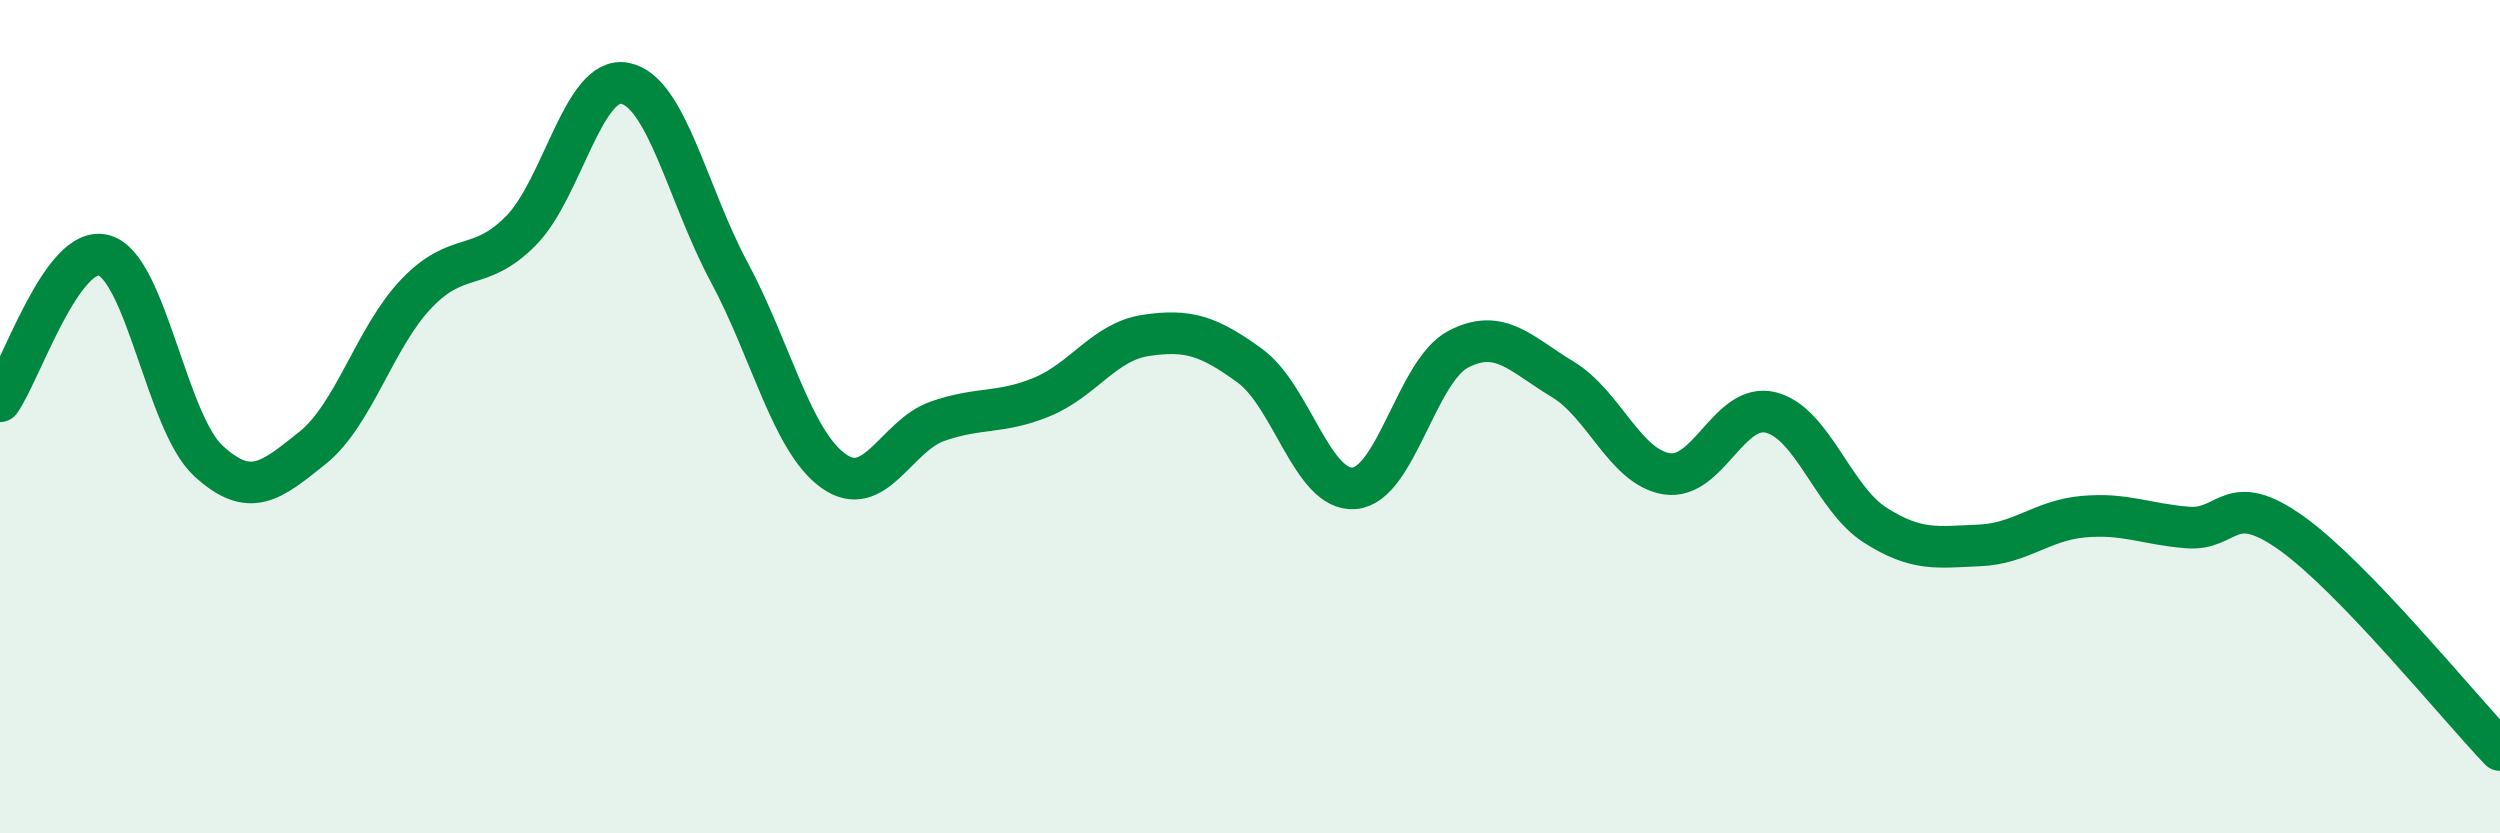 
    <svg width="60" height="20" viewBox="0 0 60 20" xmlns="http://www.w3.org/2000/svg">
      <path
        d="M 0,9.63 C 0.5,8.93 1.5,5.84 2.5,6.13 C 3.5,6.42 4,10.14 5,11.06 C 6,11.98 6.5,11.55 7.5,10.75 C 8.5,9.95 9,8.08 10,7.04 C 11,6 11.5,6.55 12.5,5.54 C 13.5,4.53 14,1.8 15,2 C 16,2.2 16.5,4.67 17.5,6.53 C 18.5,8.39 19,10.58 20,11.3 C 21,12.02 21.5,10.46 22.5,10.11 C 23.5,9.76 24,9.94 25,9.53 C 26,9.12 26.5,8.2 27.5,8.05 C 28.5,7.9 29,8.05 30,8.78 C 31,9.51 31.5,11.8 32.5,11.72 C 33.5,11.64 34,8.9 35,8.38 C 36,7.86 36.5,8.5 37.5,9.1 C 38.5,9.7 39,11.21 40,11.37 C 41,11.53 41.5,9.65 42.5,9.9 C 43.5,10.15 44,11.96 45,12.6 C 46,13.24 46.5,13.13 47.5,13.09 C 48.5,13.05 49,12.49 50,12.4 C 51,12.31 51.5,12.58 52.5,12.66 C 53.5,12.74 53.5,11.73 55,12.8 C 56.5,13.87 59,16.96 60,18L60 20L0 20Z"
        fill="#008740"
        opacity="0.1"
        stroke-linecap="round"
        stroke-linejoin="round"
      />
      <path
        d="M 0,9.63 C 0.5,8.93 1.5,5.84 2.5,6.13 C 3.5,6.42 4,10.14 5,11.06 C 6,11.98 6.5,11.55 7.5,10.75 C 8.5,9.95 9,8.08 10,7.04 C 11,6 11.5,6.55 12.5,5.54 C 13.5,4.53 14,1.8 15,2 C 16,2.2 16.5,4.67 17.5,6.53 C 18.5,8.39 19,10.58 20,11.3 C 21,12.02 21.5,10.46 22.5,10.11 C 23.5,9.76 24,9.94 25,9.53 C 26,9.12 26.5,8.2 27.5,8.05 C 28.5,7.9 29,8.05 30,8.78 C 31,9.51 31.5,11.8 32.5,11.72 C 33.5,11.64 34,8.9 35,8.38 C 36,7.86 36.5,8.5 37.5,9.1 C 38.5,9.7 39,11.21 40,11.37 C 41,11.53 41.5,9.65 42.5,9.9 C 43.5,10.15 44,11.96 45,12.6 C 46,13.24 46.5,13.13 47.5,13.09 C 48.5,13.05 49,12.49 50,12.4 C 51,12.31 51.5,12.58 52.5,12.66 C 53.5,12.74 53.5,11.73 55,12.8 C 56.5,13.87 59,16.96 60,18"
        stroke="#008740"
        stroke-width="1"
        fill="none"
        stroke-linecap="round"
        stroke-linejoin="round"
      />
    </svg>
  